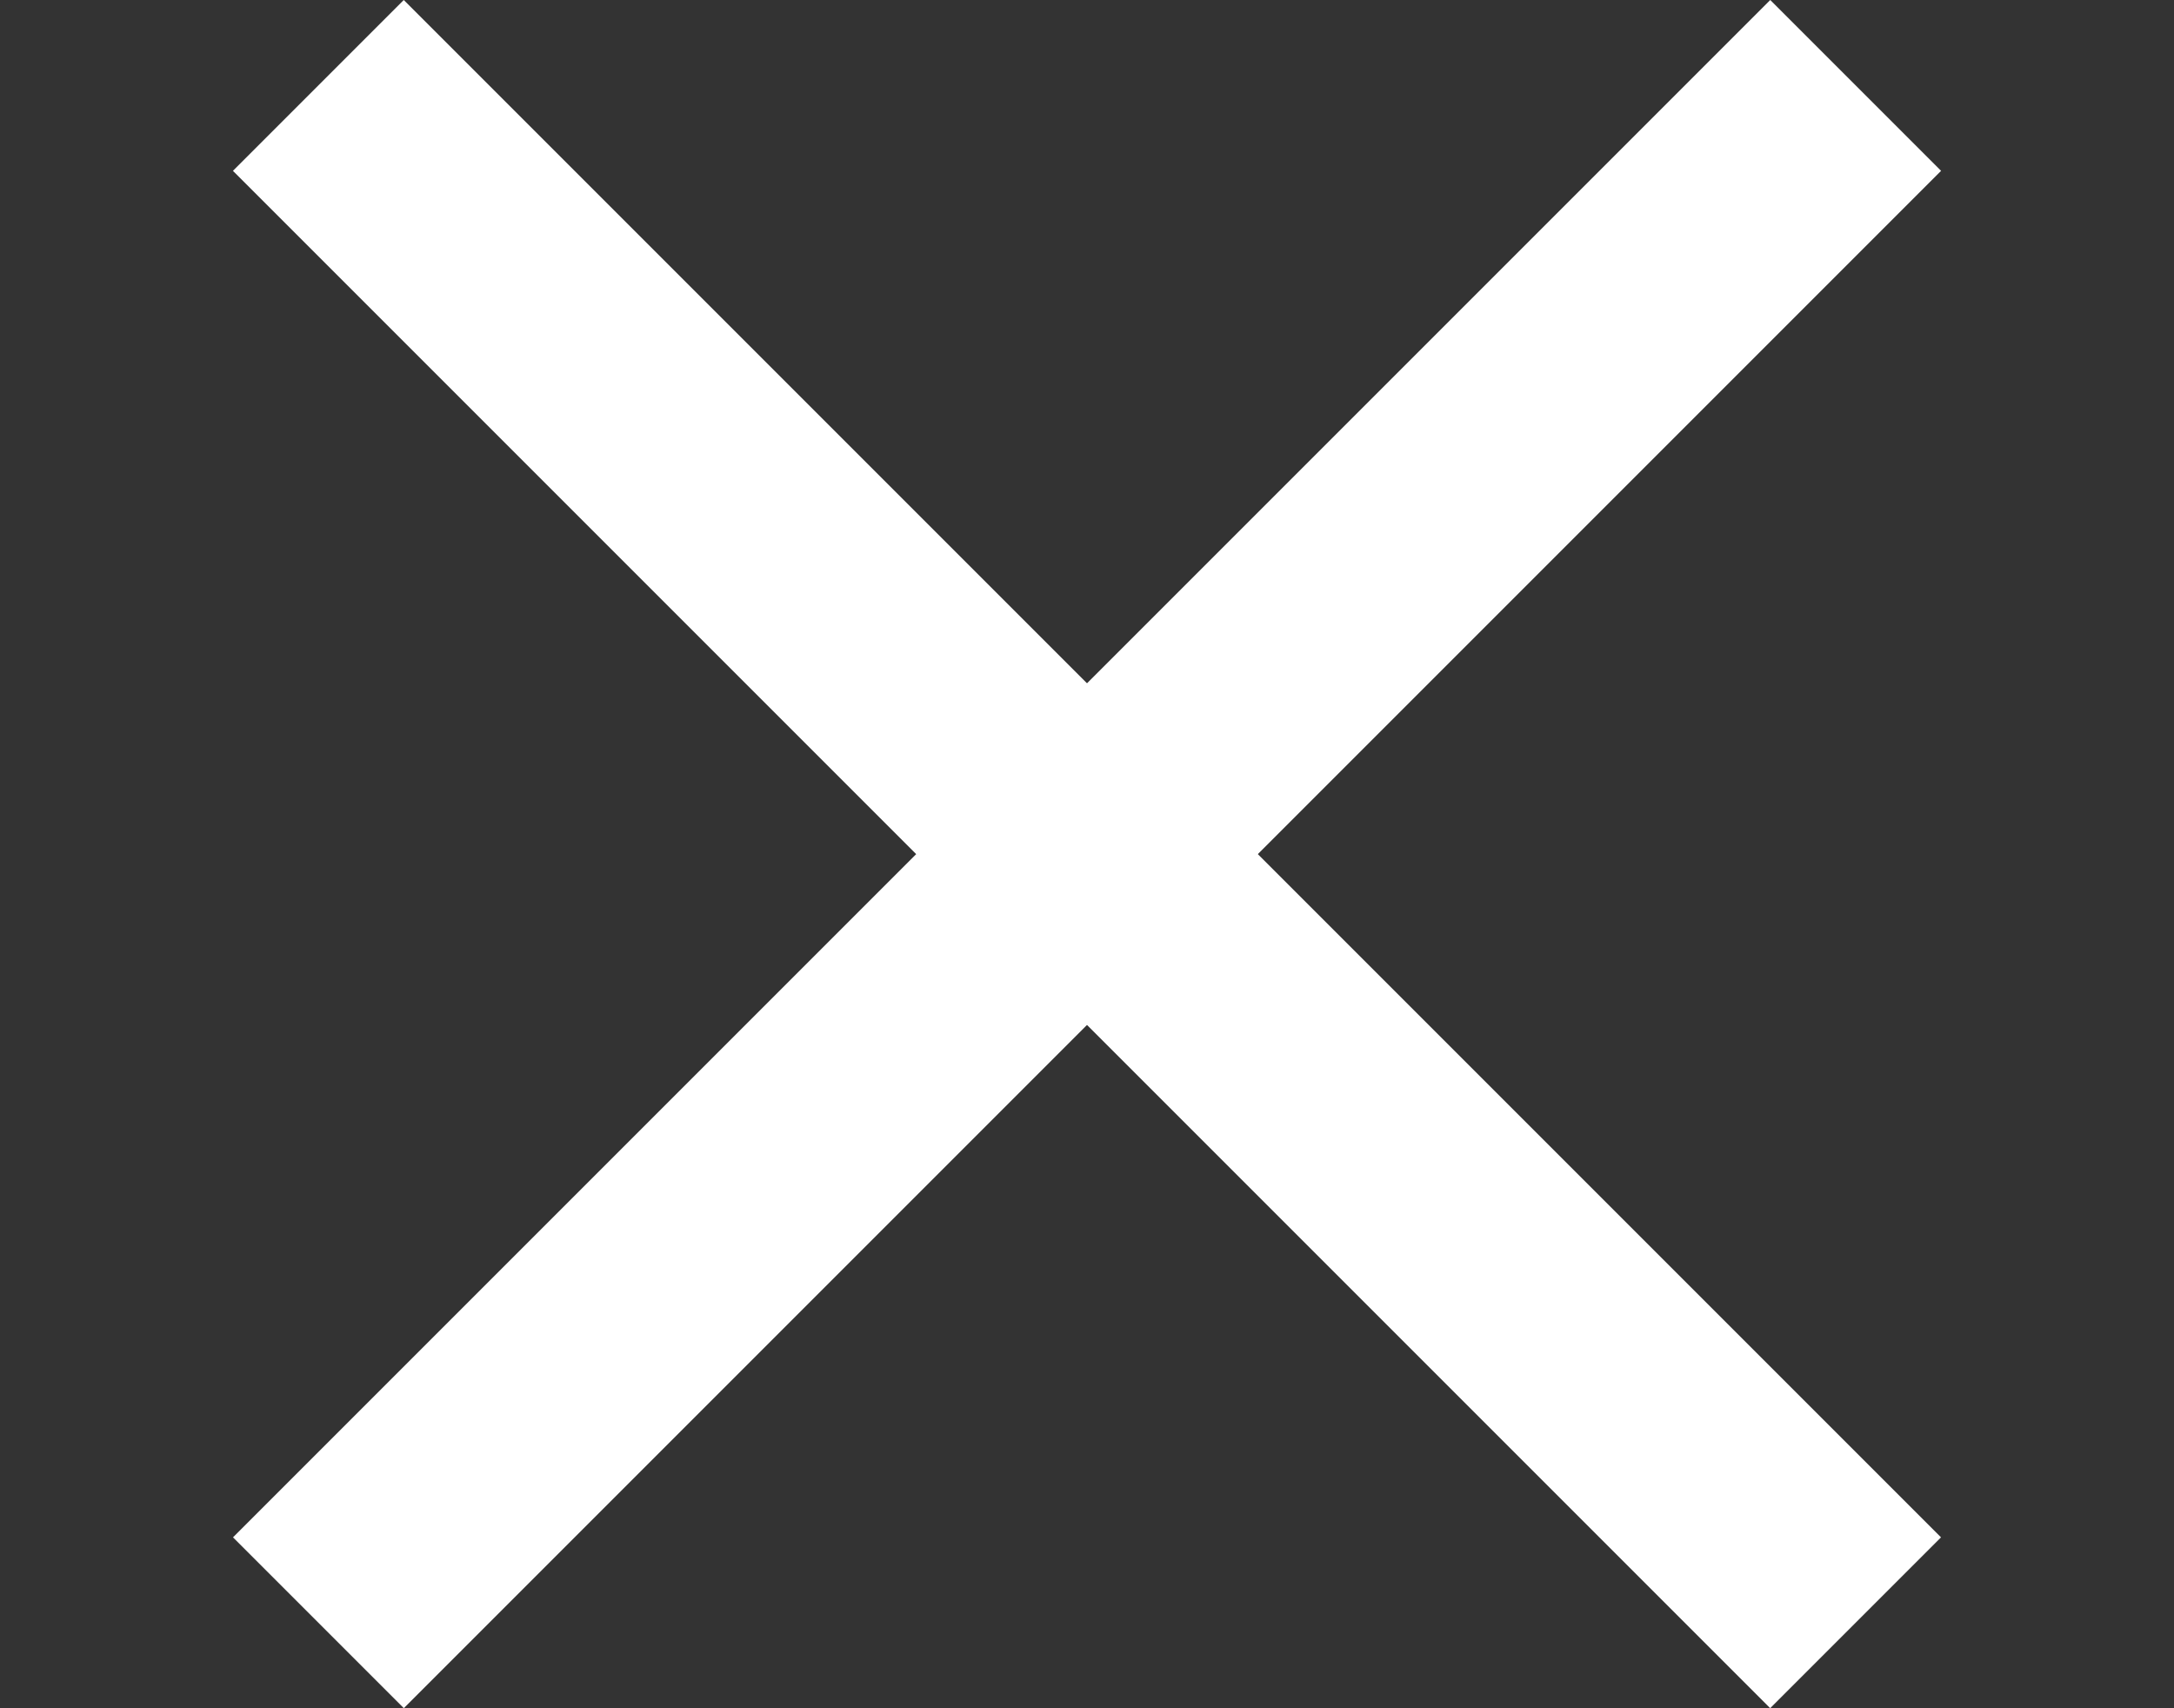 <svg xmlns="http://www.w3.org/2000/svg" width="18.259" height="14.346" viewBox="0 0 18.259 14.346">
  <rect x="0" y="0" width="18.259" height="14.346" fill="#333333" stroke="none"/>
  <g id="Gruppe_3" data-name="Gruppe 3" transform="translate(0 26.143)">
    <path id="Pfad_10" data-name="Pfad 10" d="M0-21.972H18.259V-24H0Z" transform="translate(0 4.016)" fill="#fff" opacity="0"/>
    <path id="Pfad_11" data-name="Pfad 11" d="M0,2.029H18.259V0H0Z" transform="translate(3.391 -26.143) rotate(45)" fill="#fff"/>
    <path id="Pfad_12" data-name="Pfad 12" d="M0,2.029H18.259V0H0Z" transform="translate(1.957 -13.232) rotate(-45)" fill="#fff"/>
  </g>
</svg>
